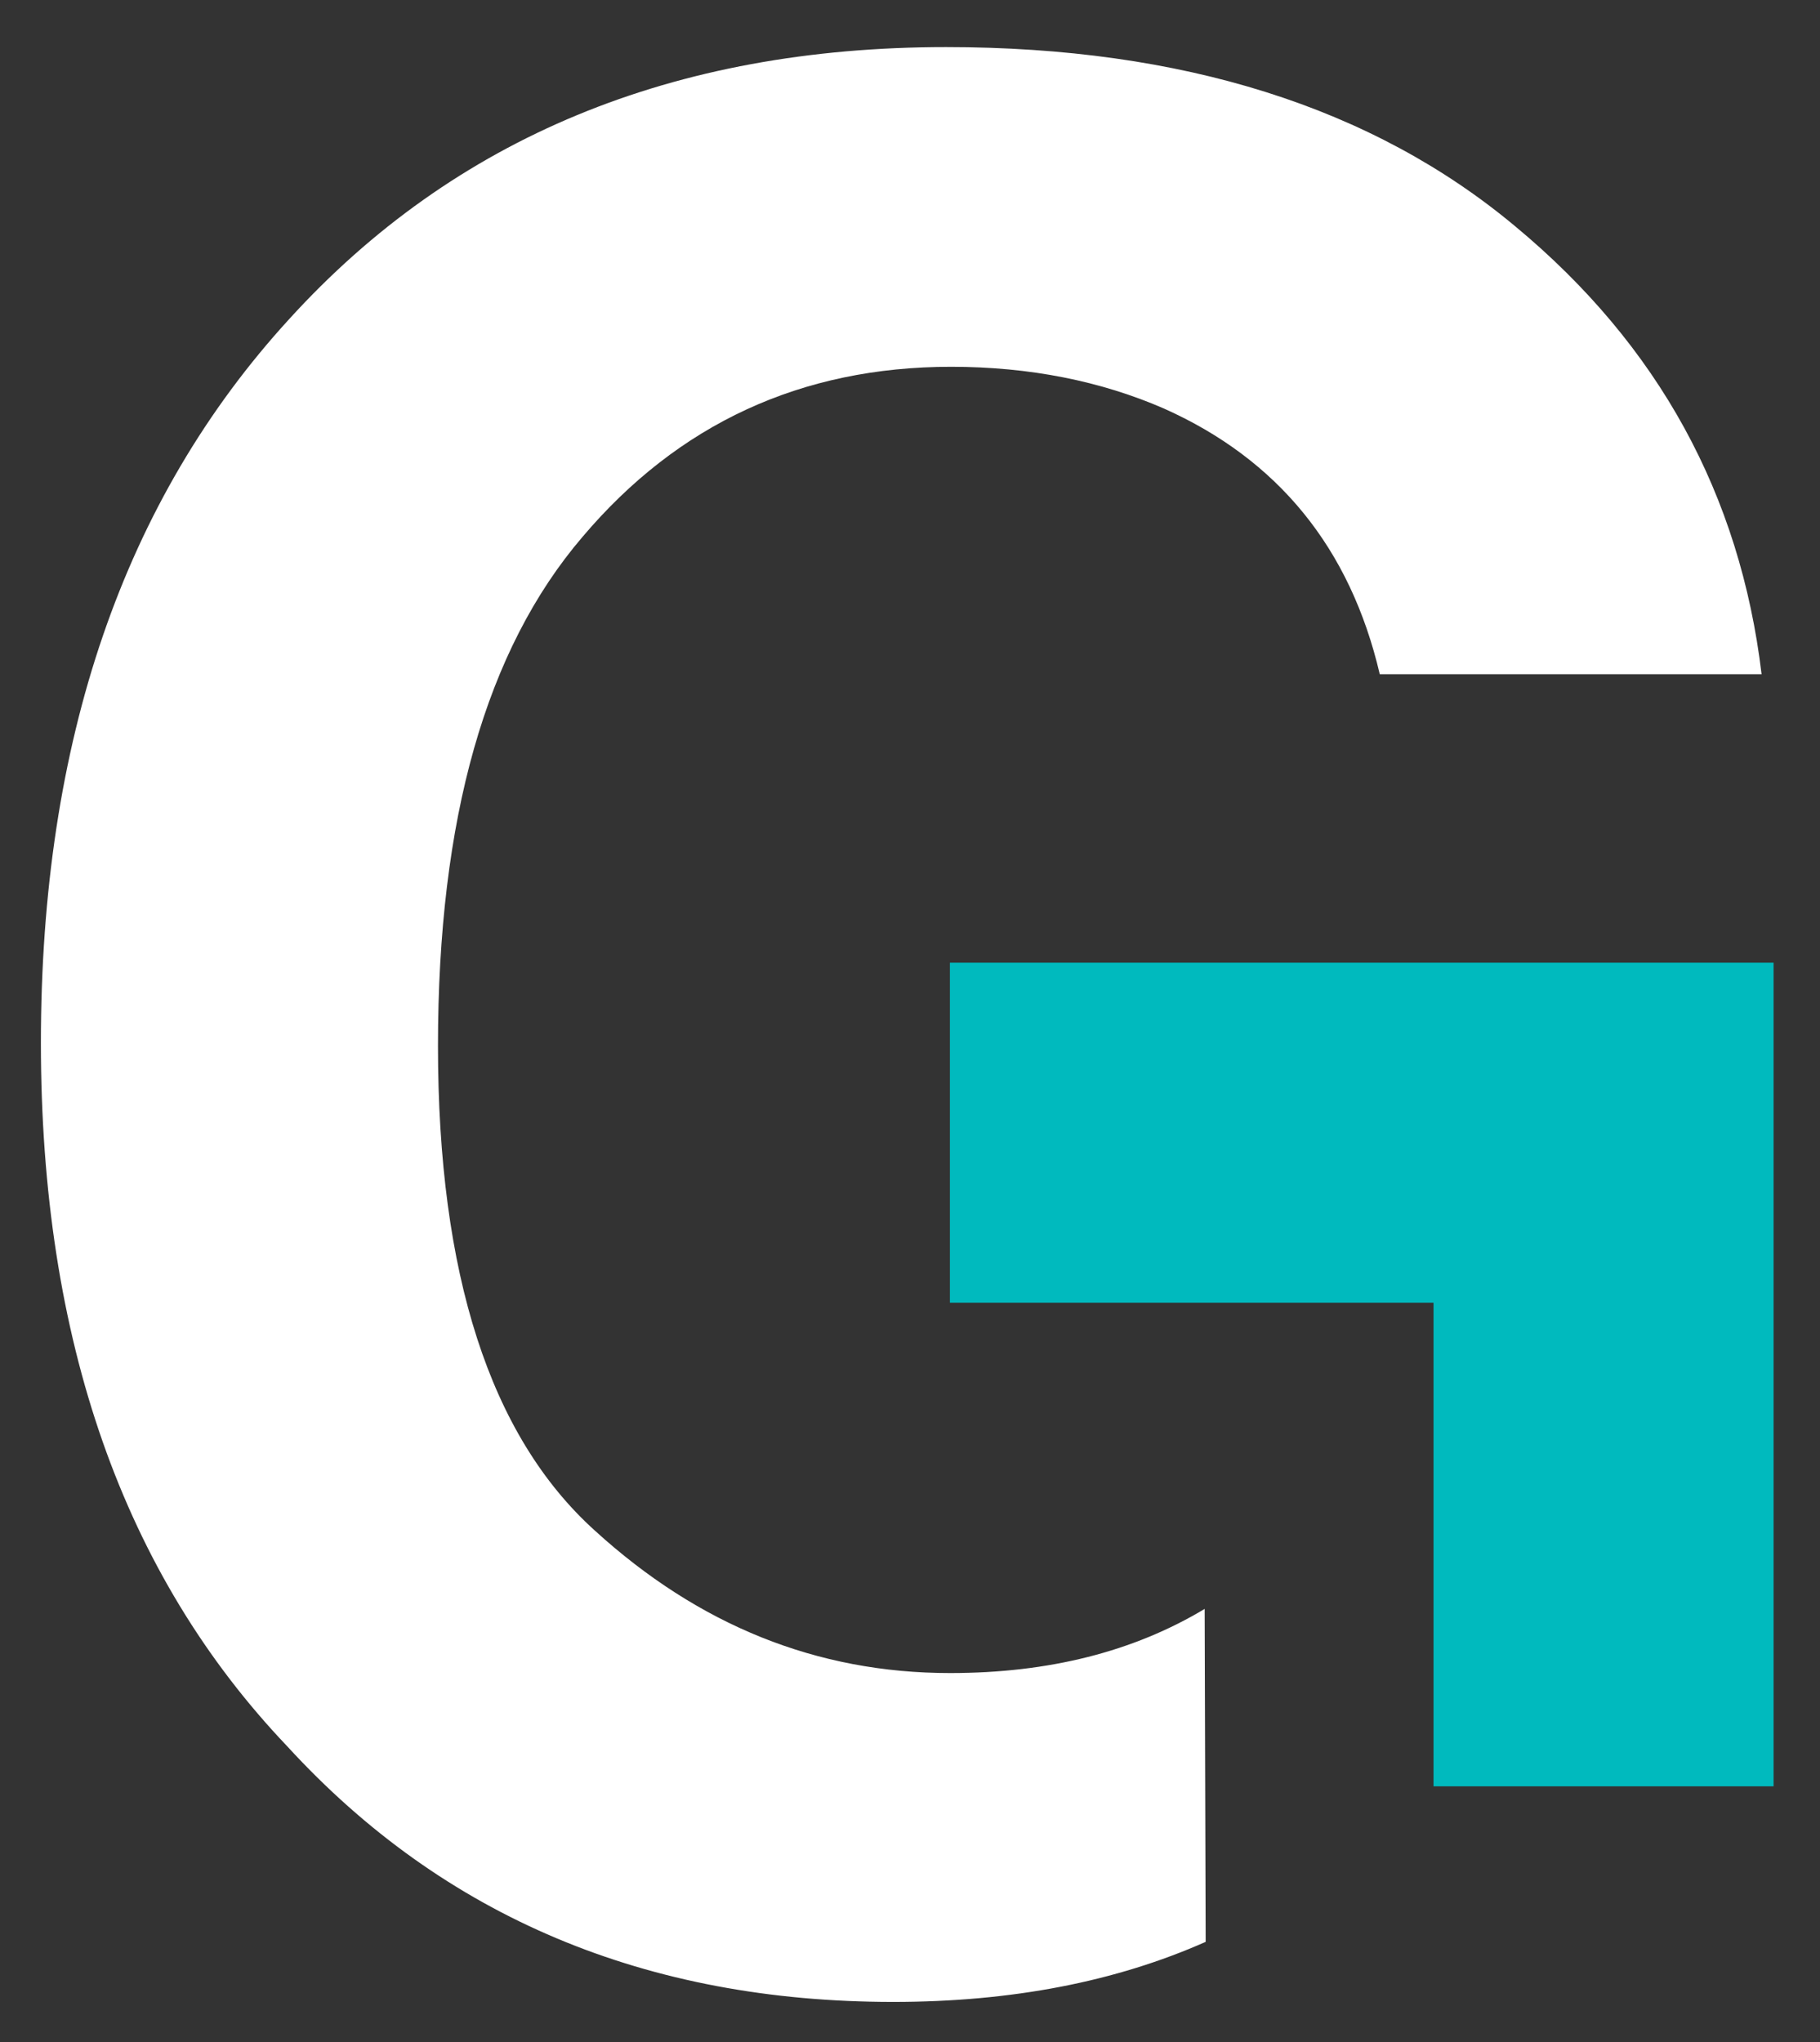 <?xml version="1.0" encoding="utf-8"?>
<!-- Generator: Adobe Illustrator 27.2.0, SVG Export Plug-In . SVG Version: 6.00 Build 0)  -->
<svg version="1.1"
	 id="svg948" xmlns:svg="http://www.w3.org/2000/svg" xmlns:rdf="http://www.w3.org/1999/02/22-rdf-syntax-ns#" xmlns:dc="http://purl.org/dc/elements/1.1/" xmlns:inkscape="http://www.inkscape.org/namespaces/inkscape" xmlns:cc="http://creativecommons.org/ns#" xmlns:sodipodi="http://sodipodi.sourceforge.net/DTD/sodipodi-0.dtd"
	 xmlns="http://www.w3.org/2000/svg" xmlns:xlink="http://www.w3.org/1999/xlink" x="0px" y="0px" viewBox="0 0 63.1 70.8"
	 style="enable-background:new 0 0 63.1 70.8;" xml:space="preserve">
<rect x="0" y="0" width="63.1" height="70.8" fill="#333333" stroke="none"/>
<style type="text/css">
	.st0{fill:#FFFFFF;}
	.st1{fill:#00BABE;}
</style>
<sodipodi:namedview  bordercolor="#666666" borderopacity="1.0" fit-margin-bottom="0" fit-margin-left="0" fit-margin-right="0" fit-margin-top="0" id="base" inkscape:current-layer="layer1" inkscape:cx="388.91186" inkscape:cy="13.541059" inkscape:document-units="mm" inkscape:pageopacity="0.0" inkscape:pageshadow="2" inkscape:window-height="744" inkscape:window-maximized="1" inkscape:window-width="1280" inkscape:window-x="-4" inkscape:window-y="-4" inkscape:zoom="1.1532176" pagecolor="#ffffff" showgrid="false">
	</sodipodi:namedview>
<g id="layer1" transform="translate(28.06,-135.757)" inkscape:groupmode="layer" inkscape:label="Layer 1">
	<g id="g1402" transform="translate(0.5,-0.5)">
		<g id="g433" transform="matrix(0.353,0,0,-0.353,-13.834,155.928)">
			<path id="path435" inkscape:connector-curvature="0" class="st0" d="M76.6-102.3c-7-4.2-15.3-6.3-25-6.3
				c-13.1,0-24.7,4.7-34.9,14C6.4-85.3,1.3-69.4,1.3-47C1.3-24.7,6-8.1,15.5,3C24.9,14.1,37,19.7,51.7,19.7c7.7,0,14.7-1.4,20.9-4.1
				c11.2-5,18.3-13.7,21.2-26.1h37.5c-2.1,17.6-10.1,32.3-24.2,44c-14,11.7-32.7,17.6-55.9,17.6c-26.8,0-48.3-8.9-64.5-26.7
				C-29.6,6.6-37.7-17.1-37.7-46.7c0-29.2,8.1-52.2,24.2-69.1c15.4-16.8,35.3-25.1,59.5-25.1c11.7,0,21.9,2,30.7,5.9L76.6-102.3z"/>
		</g>
		<g id="g437" transform="matrix(0.353,0,0,-0.353,-16.948,148.03)">
			<path id="path439" inkscape:connector-curvature="0" class="st1" d="M60.4-61.2v-33.4h47.5v-47.5h33.4v80.9
				C141.3-61.2,60.4-61.2,60.4-61.2z"/>
		</g>
	</g>
</g>
</svg>
